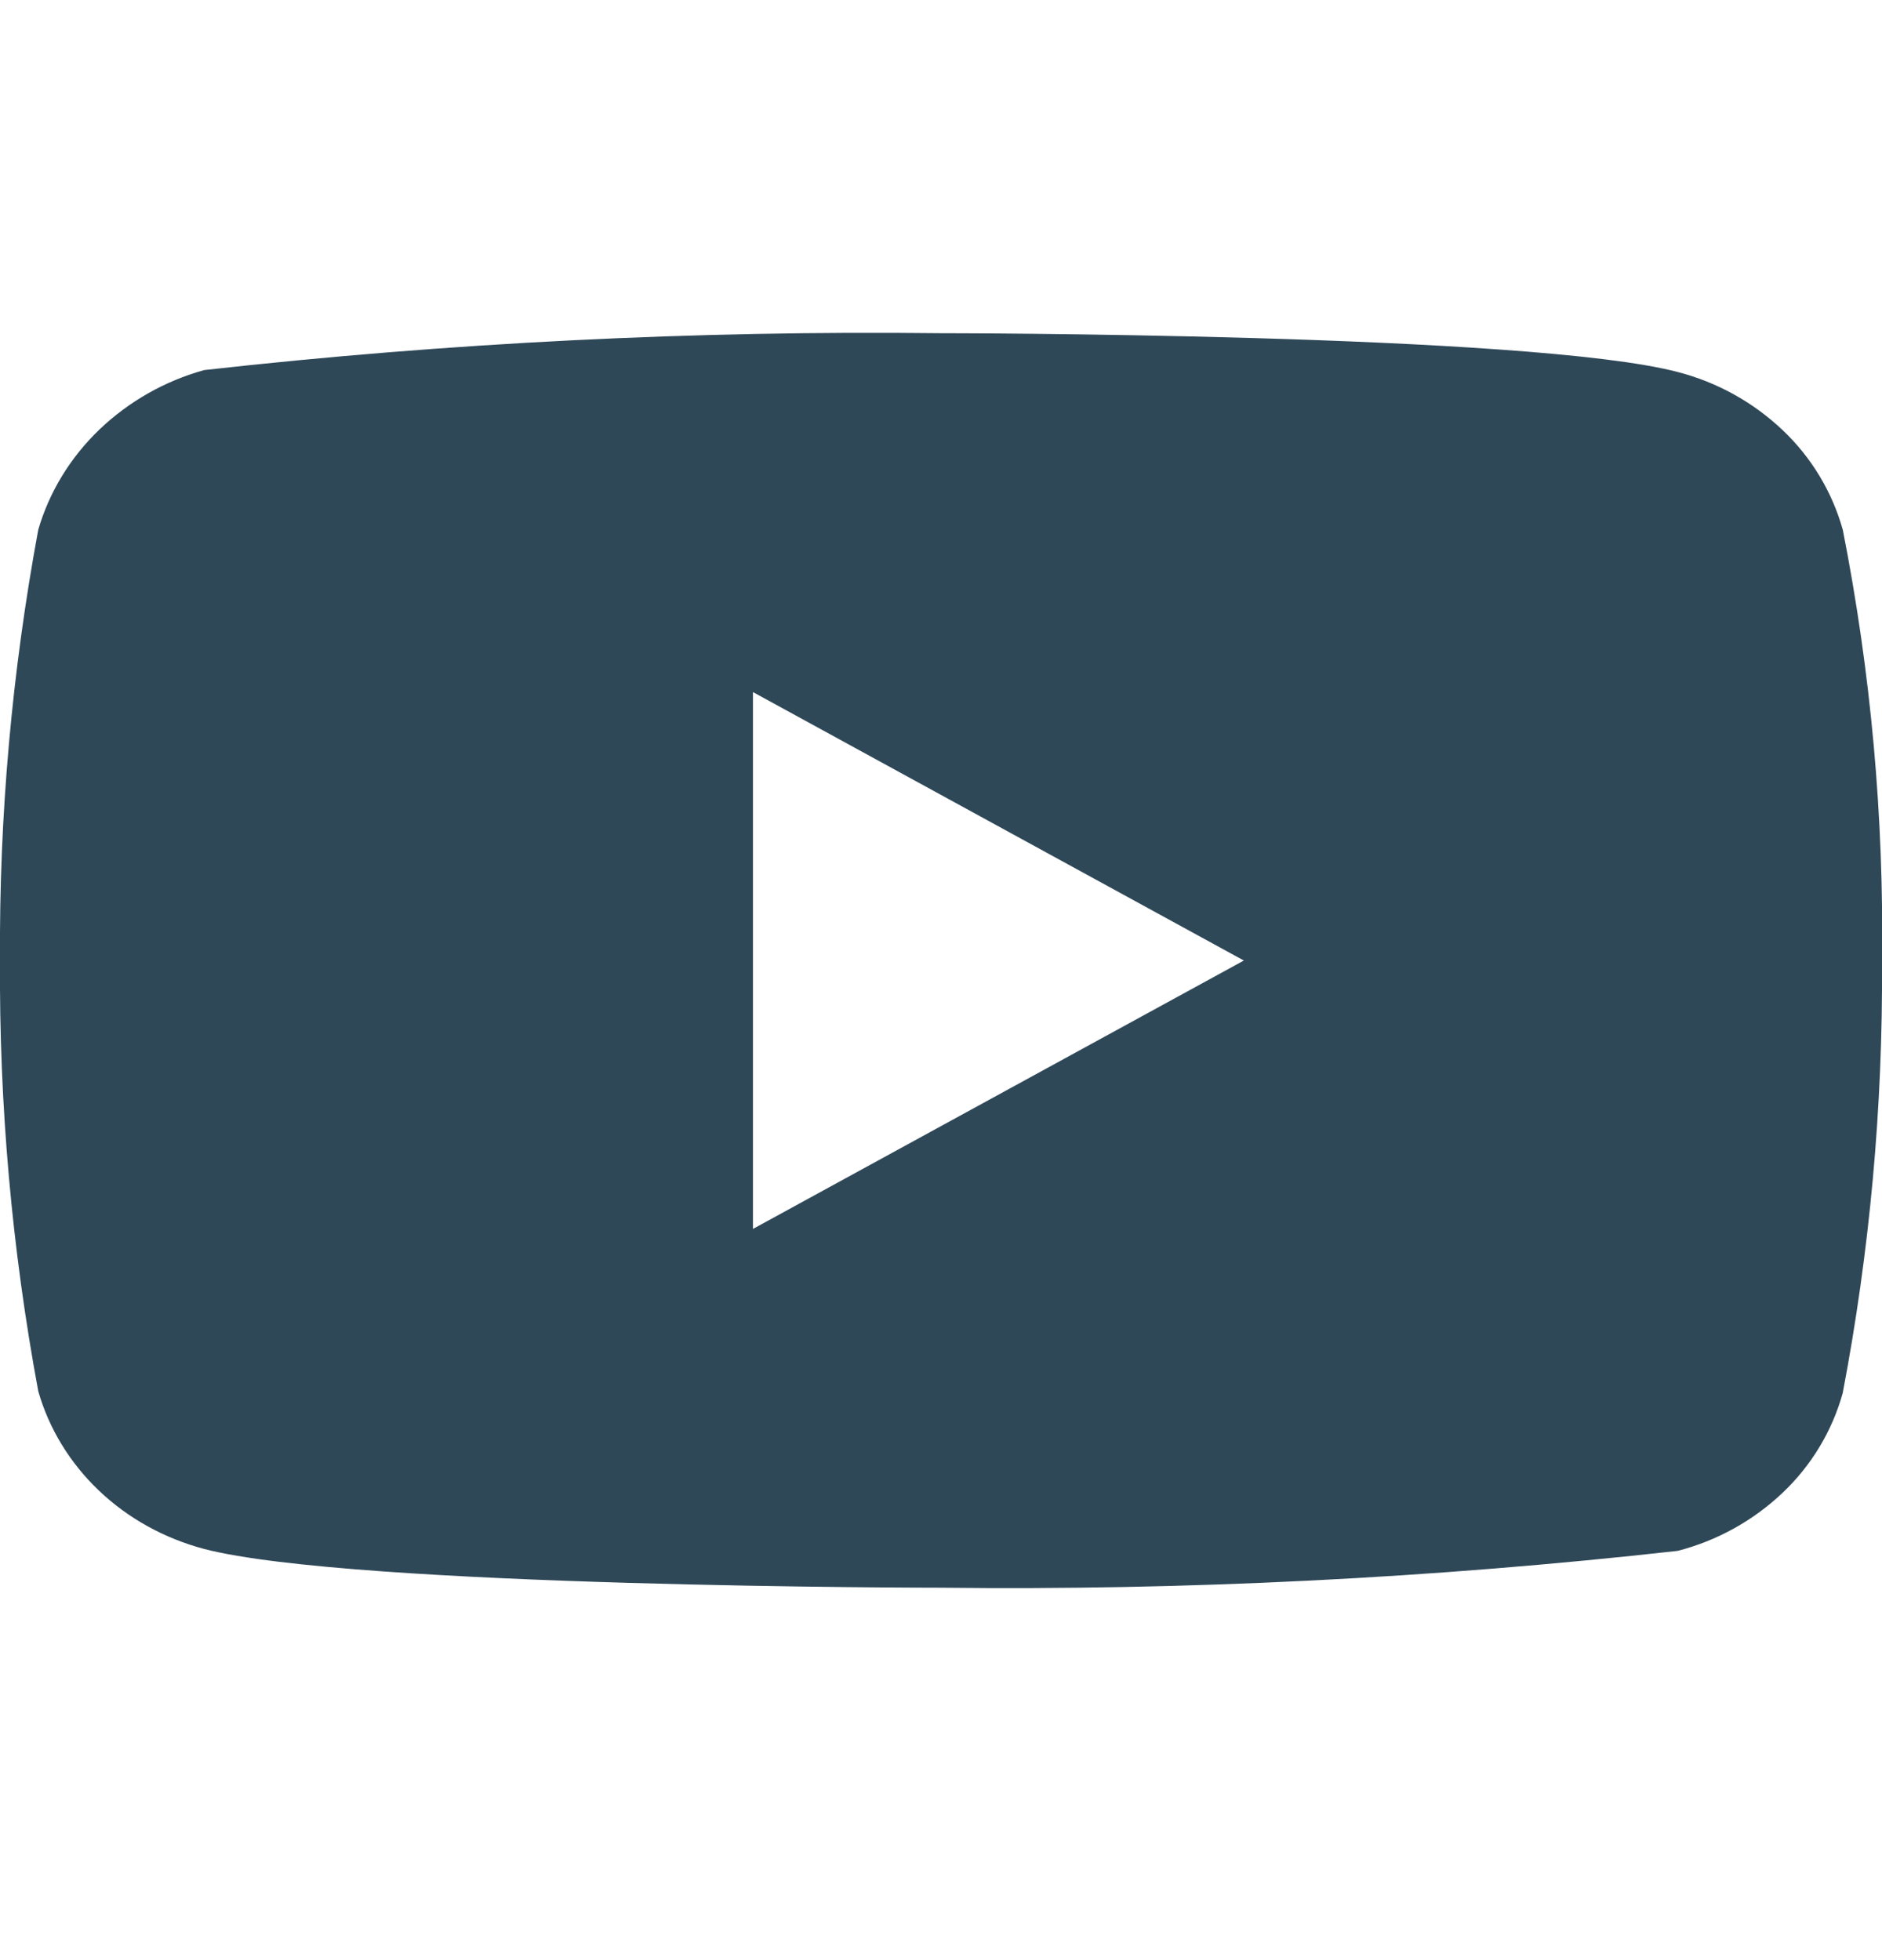 <svg width="24" height="25" viewBox="0 0 24 25" fill="none" xmlns="http://www.w3.org/2000/svg">
<g id="akar-icons:youtube-fill" clip-path="url(#clip0_451_2990)">
<path id="Vector" d="M23.5 6.757C23.364 6.272 23.099 5.833 22.734 5.487C22.358 5.13 21.898 4.875 21.396 4.745C19.518 4.25 11.994 4.25 11.994 4.25C8.857 4.214 5.721 4.371 2.604 4.72C2.102 4.859 1.643 5.12 1.266 5.48C0.896 5.836 0.628 6.275 0.488 6.756C0.152 8.568 -0.012 10.407 6.83166e-06 12.25C-0.012 14.091 0.151 15.93 0.488 17.744C0.625 18.223 0.892 18.66 1.263 19.013C1.634 19.366 2.096 19.621 2.604 19.756C4.507 20.25 11.994 20.25 11.994 20.25C15.135 20.286 18.275 20.129 21.396 19.78C21.898 19.65 22.358 19.395 22.734 19.038C23.099 18.692 23.364 18.253 23.499 17.768C23.844 15.957 24.012 14.117 24 12.273C24.026 10.422 23.858 8.574 23.5 6.757ZM9.602 15.674V8.827L15.862 12.251L9.602 15.674Z" fill="#2F4858"/>
</g>
<defs>
<clipPath id="clip0_451_2990">
<rect width="24" height="24" fill="white" transform="translate(0 0.25)"/>
</clipPath>
</defs>
</svg>
